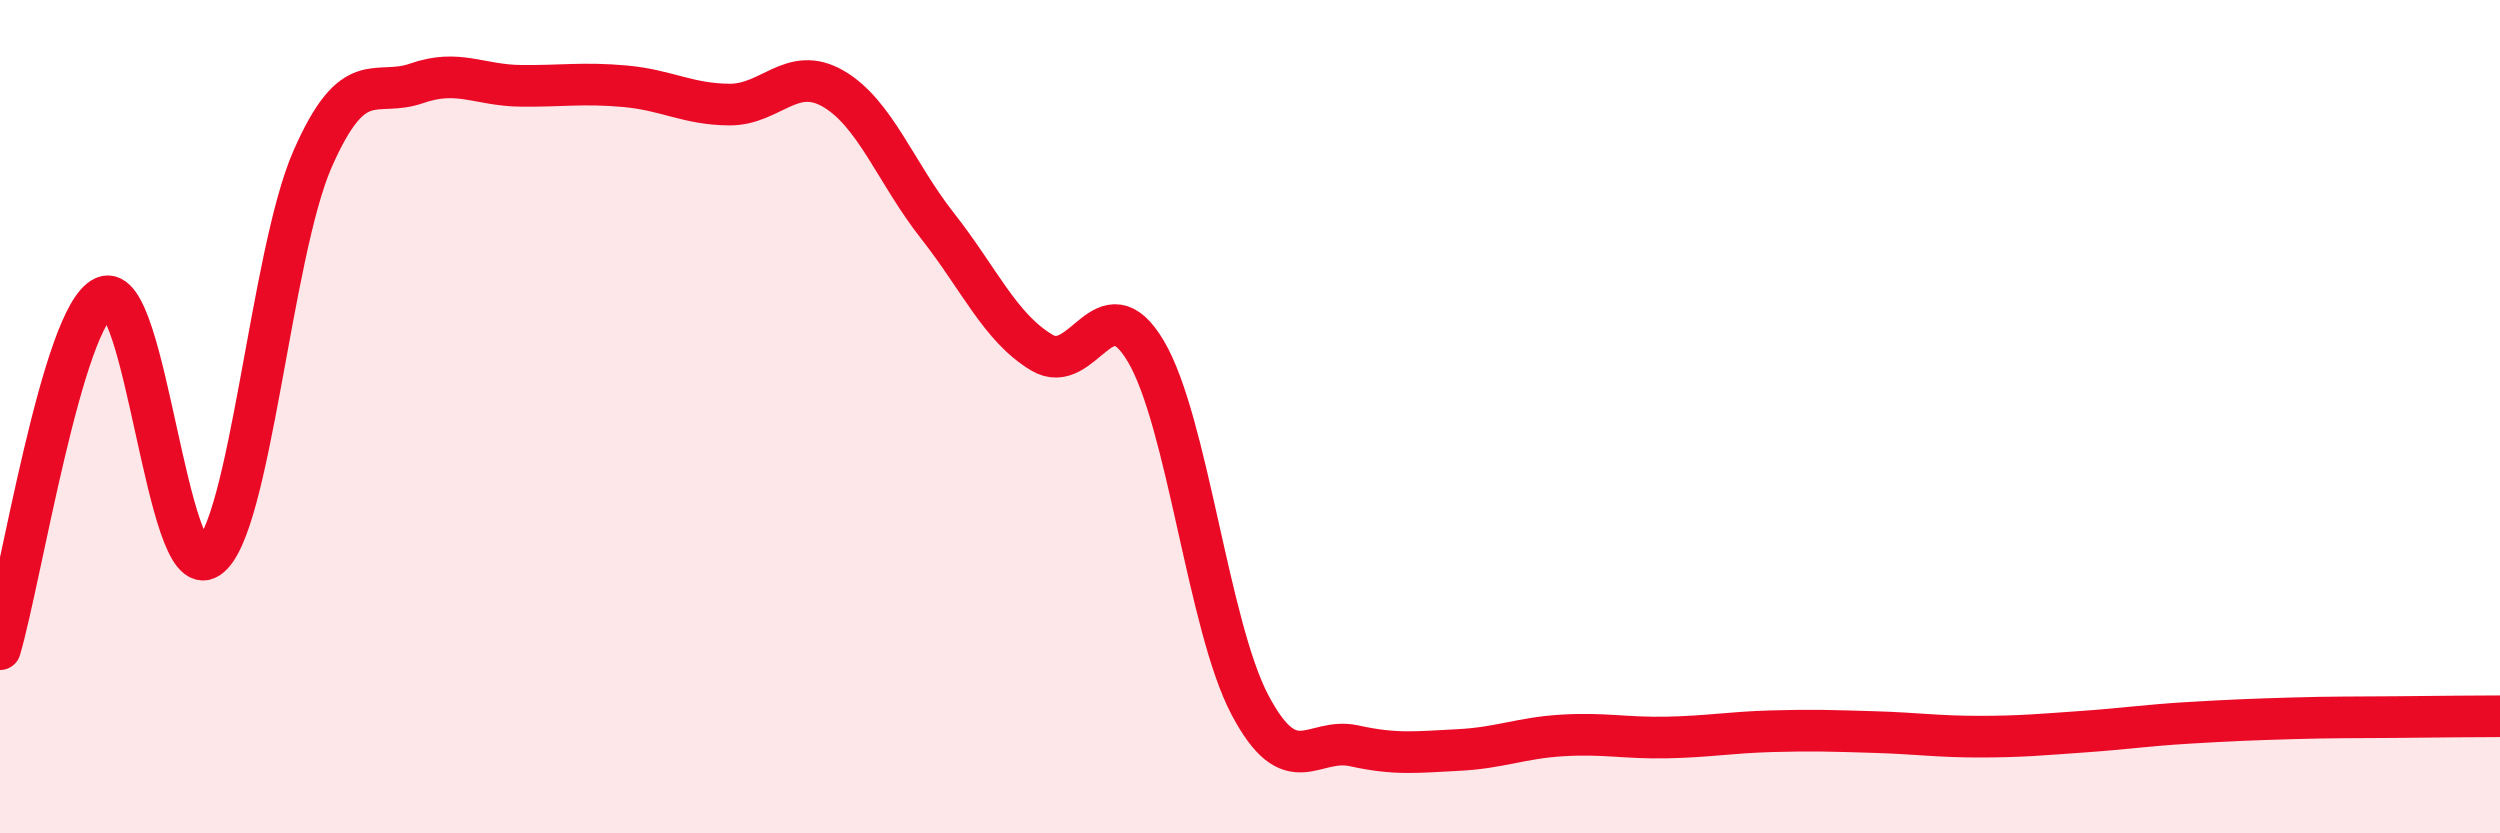 
    <svg width="60" height="20" viewBox="0 0 60 20" xmlns="http://www.w3.org/2000/svg">
      <path
        d="M 0,15.58 C 0.5,13.89 1.5,7.57 2.5,7.13 C 3.5,6.69 4,14.05 5,13.39 C 6,12.73 6.5,6.1 7.5,3.82 C 8.5,1.54 9,2.35 10,2 C 11,1.65 11.5,2.05 12.5,2.06 C 13.5,2.07 14,1.98 15,2.07 C 16,2.16 16.5,2.5 17.5,2.51 C 18.5,2.52 19,1.55 20,2.13 C 21,2.71 21.5,4.15 22.5,5.42 C 23.5,6.69 24,7.86 25,8.46 C 26,9.06 26.5,6.74 27.5,8.43 C 28.5,10.12 29,15.03 30,16.92 C 31,18.81 31.5,17.68 32.5,17.9 C 33.5,18.12 34,18.05 35,18 C 36,17.95 36.5,17.71 37.5,17.65 C 38.5,17.59 39,17.72 40,17.7 C 41,17.68 41.5,17.58 42.5,17.55 C 43.5,17.52 44,17.54 45,17.57 C 46,17.6 46.5,17.68 47.5,17.68 C 48.5,17.68 49,17.63 50,17.56 C 51,17.49 51.5,17.41 52.5,17.35 C 53.5,17.29 54,17.27 55,17.24 C 56,17.21 56.5,17.22 57.5,17.21 C 58.5,17.2 59.5,17.19 60,17.19L60 20L0 20Z"
        fill="#EB0A25"
        opacity="0.1"
        stroke-linecap="round"
        stroke-linejoin="round"
      />
      <path
        d="M 0,15.58 C 0.5,13.89 1.5,7.57 2.5,7.13 C 3.5,6.69 4,14.05 5,13.39 C 6,12.73 6.5,6.1 7.5,3.82 C 8.5,1.54 9,2.35 10,2 C 11,1.65 11.5,2.05 12.5,2.06 C 13.5,2.07 14,1.98 15,2.07 C 16,2.16 16.5,2.5 17.5,2.51 C 18.5,2.52 19,1.55 20,2.13 C 21,2.71 21.5,4.15 22.5,5.42 C 23.5,6.69 24,7.86 25,8.46 C 26,9.06 26.5,6.74 27.5,8.43 C 28.5,10.12 29,15.03 30,16.92 C 31,18.81 31.5,17.68 32.5,17.9 C 33.5,18.12 34,18.05 35,18 C 36,17.95 36.5,17.71 37.5,17.65 C 38.5,17.59 39,17.72 40,17.7 C 41,17.68 41.5,17.58 42.5,17.55 C 43.5,17.52 44,17.54 45,17.57 C 46,17.6 46.5,17.68 47.5,17.68 C 48.5,17.68 49,17.63 50,17.56 C 51,17.49 51.5,17.41 52.5,17.35 C 53.5,17.29 54,17.27 55,17.24 C 56,17.21 56.5,17.22 57.5,17.21 C 58.5,17.2 59.5,17.19 60,17.19"
        stroke="#EB0A25"
        stroke-width="1"
        fill="none"
        stroke-linecap="round"
        stroke-linejoin="round"
      />
    </svg>
  